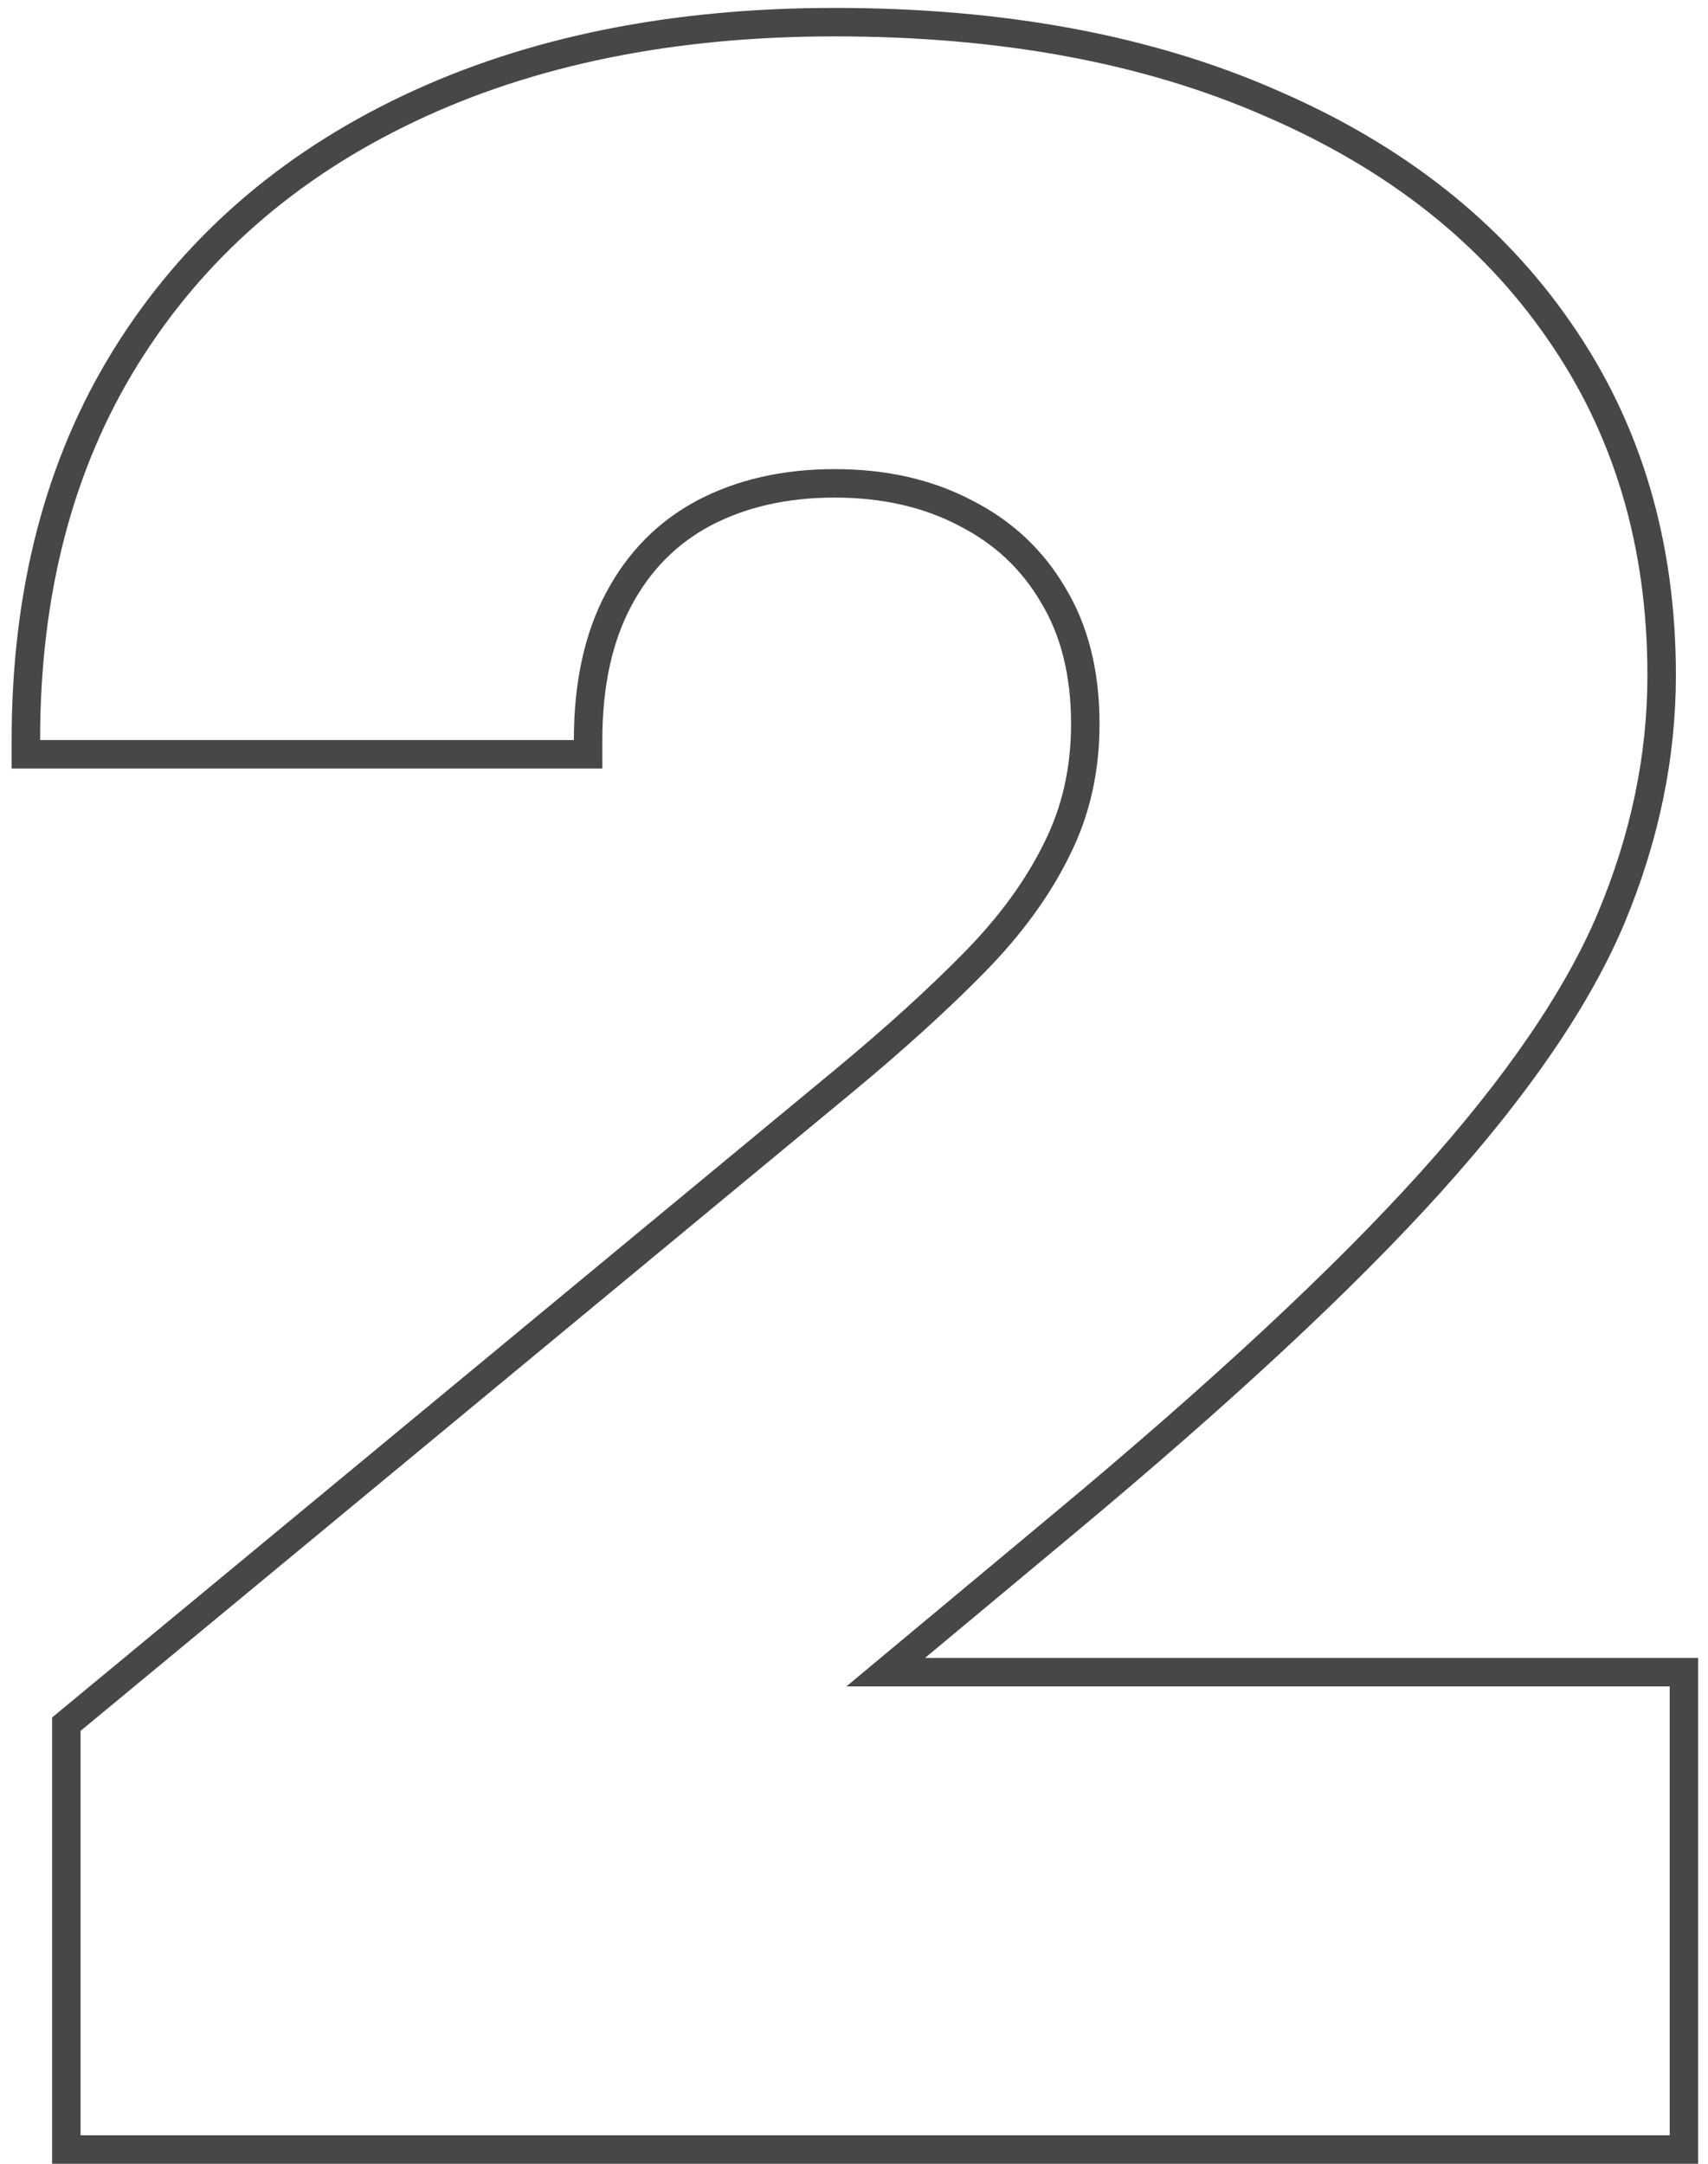 <?xml version="1.0" encoding="UTF-8"?> <svg xmlns="http://www.w3.org/2000/svg" width="60" height="76" viewBox="0 0 60 76" fill="none"> <path d="M2.33 75V75.5H2.83H58.654H59.154V75V59.233V58.733H58.654H31.114L37.383 53.509C42.931 48.885 47.225 44.891 50.254 41.528C53.281 38.167 55.403 35.078 56.593 32.261L56.593 32.26C57.777 29.433 58.372 26.586 58.372 23.721C58.372 19.109 57.175 15.065 54.767 11.611C52.387 8.163 49.006 5.503 44.648 3.625C40.31 1.722 35.197 0.778 29.321 0.778C23.628 0.778 18.64 1.783 14.37 3.81C10.099 5.836 6.78 8.74 4.429 12.52C2.075 16.305 0.909 20.804 0.909 25.994V26.494H1.409H20.159H20.659V25.994C20.659 24.019 21.027 22.376 21.737 21.045C22.449 19.709 23.444 18.705 24.726 18.02C26.04 17.33 27.567 16.977 29.321 16.977C31.076 16.977 32.603 17.33 33.918 18.021L33.918 18.021L33.924 18.024C35.237 18.692 36.255 19.644 36.987 20.886L36.987 20.886L36.99 20.892C37.739 22.124 38.125 23.628 38.125 25.426C38.125 27.059 37.785 28.531 37.114 29.851L37.114 29.851L37.111 29.858C36.452 31.198 35.492 32.517 34.22 33.812L34.22 33.812C32.956 35.099 31.431 36.484 29.641 37.967L2.511 60.41L2.33 60.56V60.795V75Z" stroke="#474747"></path> </svg> 